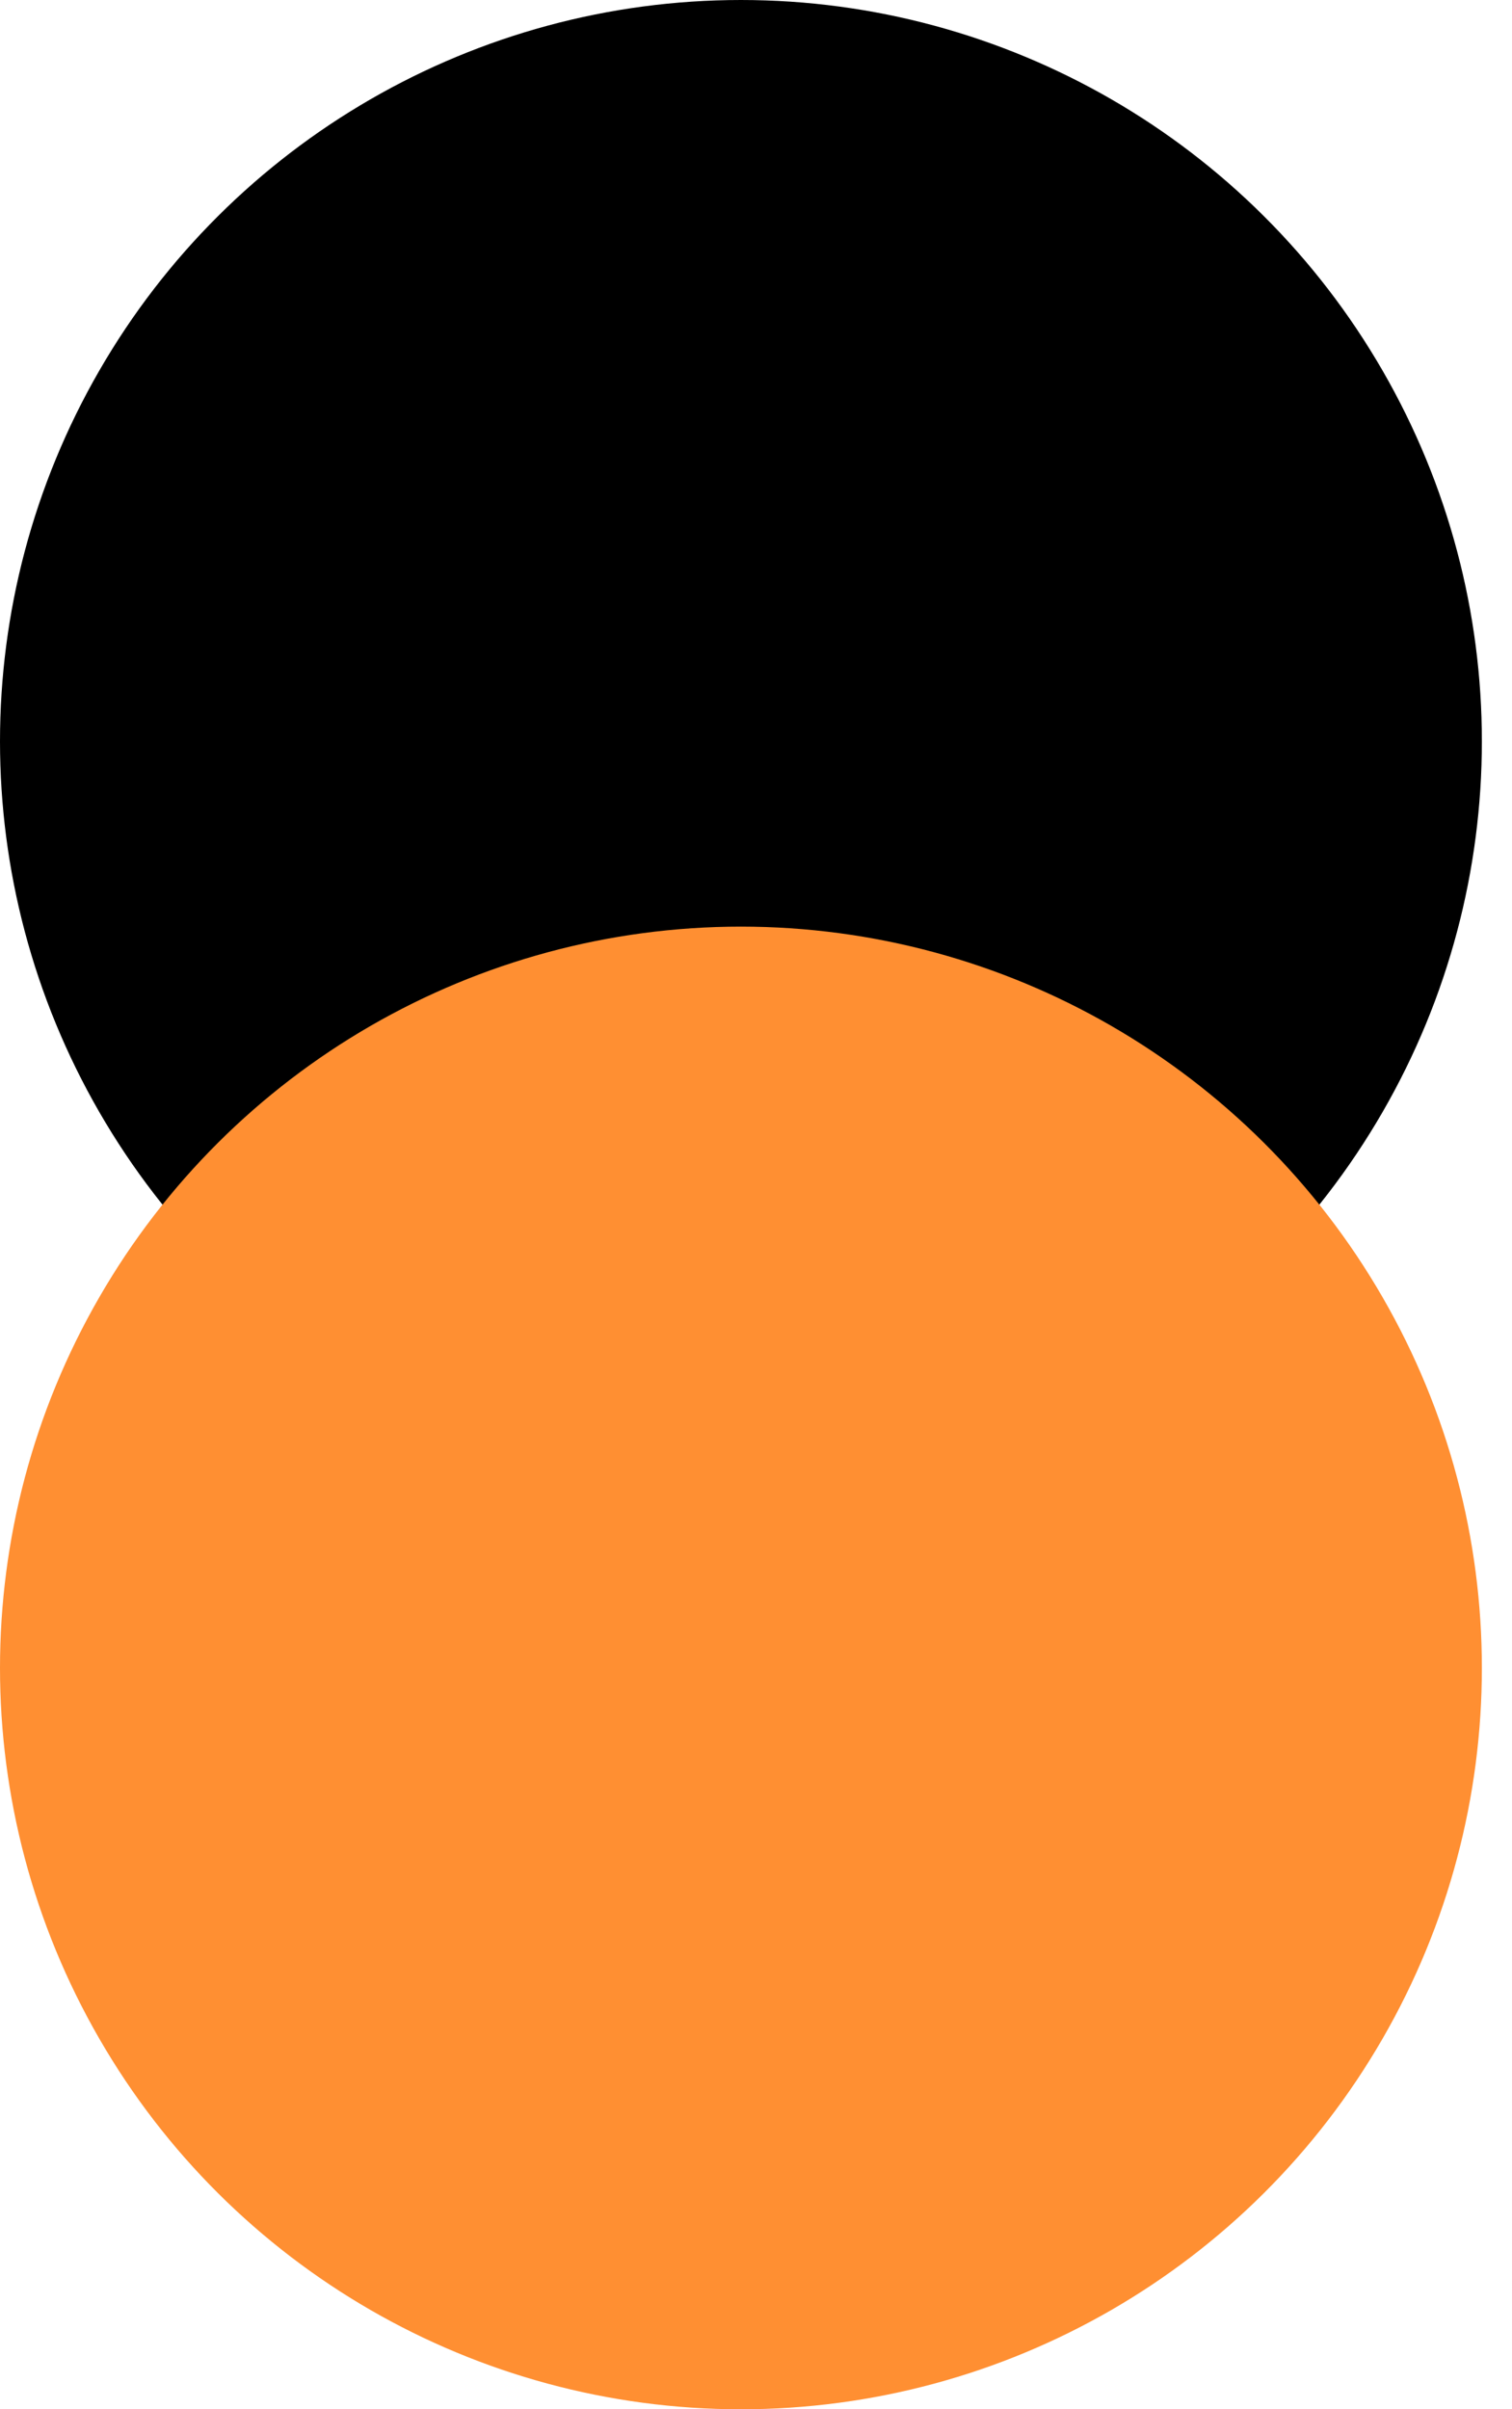 <svg xmlns="http://www.w3.org/2000/svg" width="27" height="43" viewBox="0 0 27 43" fill="none"><circle cx="13.231" cy="13.231" r="13.231" transform="rotate(90 13.231 13.231)" fill="black"></circle><circle cx="13.231" cy="29.769" r="13.231" transform="rotate(90 13.231 29.769)" fill="#FF8F32"></circle></svg>